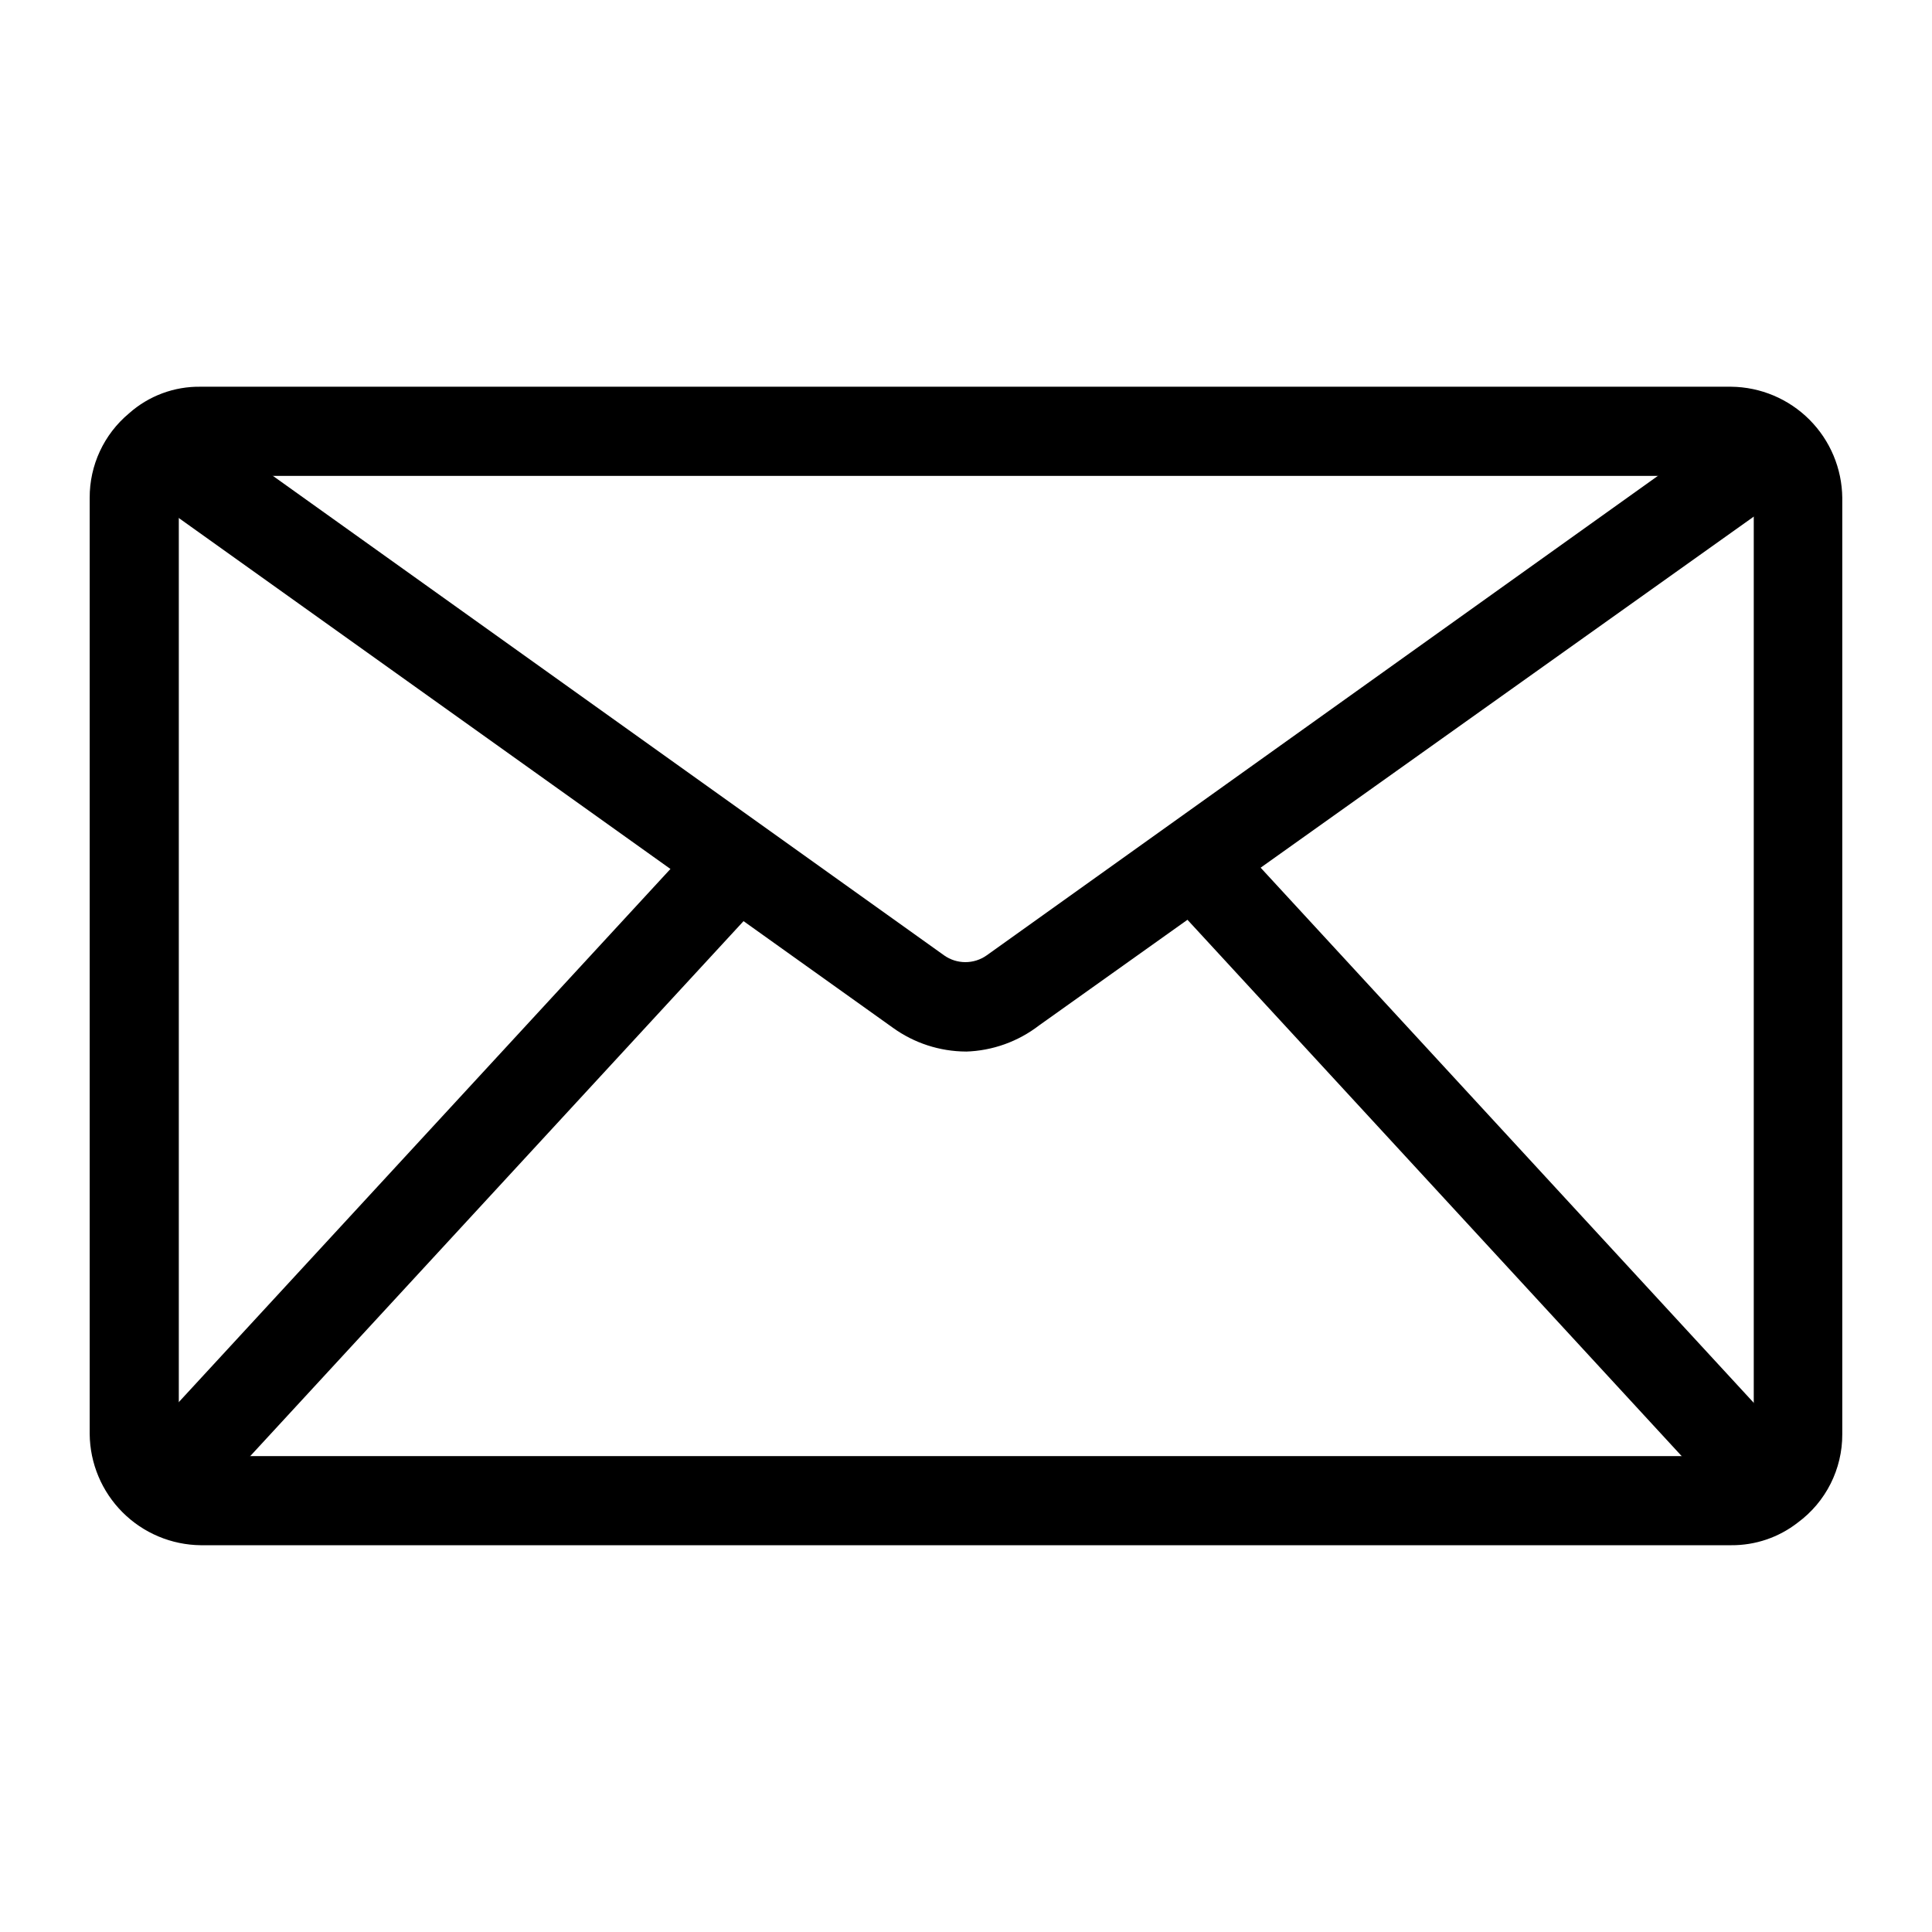 <?xml version="1.0" encoding="UTF-8"?>
<!-- Uploaded to: SVG Repo, www.svgrepo.com, Generator: SVG Repo Mixer Tools -->
<svg fill="#000000" width="800px" height="800px" version="1.1" viewBox="144 144 512 512" xmlns="http://www.w3.org/2000/svg">
 <g>
  <path d="m602.78 553.5h-405.57c-7.781-0.082-15.223-3.211-20.727-8.715-5.504-5.504-8.633-12.945-8.715-20.727v-248.13c-0.039-8.625 3.769-16.82 10.391-22.355 5.234-4.676 12.035-7.203 19.051-7.086h405.57c7.785 0.082 15.223 3.211 20.727 8.715 5.504 5.504 8.633 12.945 8.715 20.727v248.13c0.039 9.258-4.348 17.973-11.809 23.457-5.035 3.926-11.25 6.031-17.633 5.984zm-405.57-283.39c-1.199-0.051-2.379 0.34-3.305 1.102-1.559 1.074-2.496 2.836-2.519 4.723v248.13c-0.016 1.816 0.867 3.527 2.359 4.566 0.969 0.816 2.199 1.262 3.465 1.258h405.57c1.199 0.039 2.371-0.352 3.309-1.102 1.637-1.016 2.644-2.797 2.676-4.723v-248.13c0.004-1.574-0.688-3.07-1.891-4.09-1.023-1.09-2.441-1.715-3.938-1.734z"/>
  <path d="m400 422.67c-6.953-0.031-13.727-2.234-19.367-6.301l-207.98-148.46 13.699-19.207 207.82 148.46h-0.004c3.394 2.418 7.945 2.418 11.336 0l207.82-148.46 13.699 19.207-207.66 147.84c-5.566 4.289-12.34 6.715-19.363 6.93z"/>
  <path d="m177.61 530.51 152.62-165.51 17.363 16.008-152.62 165.51z"/>
  <path d="m452.44 380.97 17.367-16.004 152.57 165.57-17.367 16.004z"/>
 </g>
</svg>